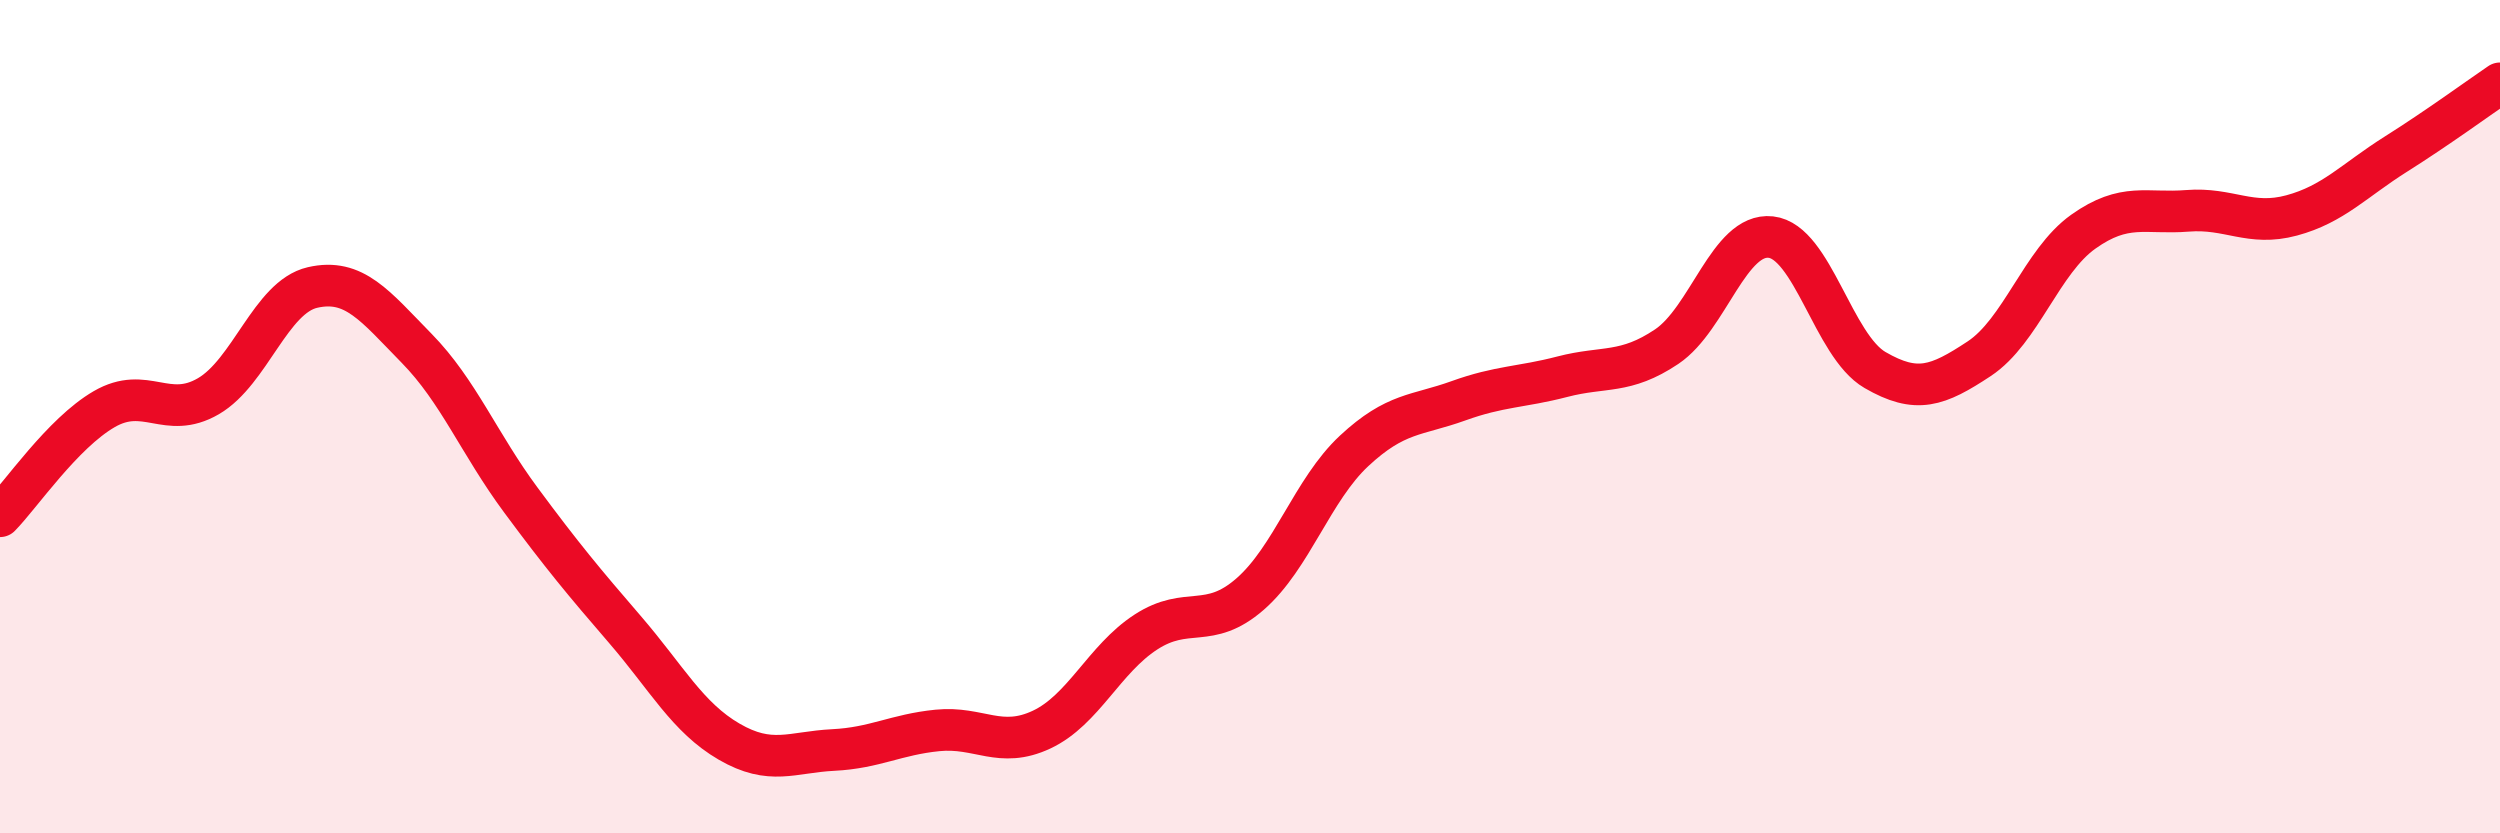 
    <svg width="60" height="20" viewBox="0 0 60 20" xmlns="http://www.w3.org/2000/svg">
      <path
        d="M 0,12.39 C 0.5,11.88 1.5,10.4 2.5,9.82 C 3.5,9.24 4,10.09 5,9.51 C 6,8.93 6.5,7.13 7.5,6.9 C 8.5,6.67 9,7.34 10,8.36 C 11,9.38 11.5,10.65 12.5,12 C 13.5,13.35 14,13.95 15,15.11 C 16,16.27 16.5,17.22 17.5,17.8 C 18.5,18.38 19,18.05 20,18 C 21,17.95 21.5,17.63 22.5,17.53 C 23.5,17.43 24,17.98 25,17.51 C 26,17.04 26.5,15.82 27.5,15.17 C 28.5,14.52 29,15.13 30,14.26 C 31,13.39 31.5,11.75 32.5,10.82 C 33.5,9.89 34,9.98 35,9.62 C 36,9.26 36.5,9.3 37.5,9.04 C 38.5,8.78 39,8.99 40,8.32 C 41,7.65 41.5,5.58 42.5,5.69 C 43.5,5.8 44,8.3 45,8.88 C 46,9.46 46.5,9.27 47.5,8.61 C 48.5,7.95 49,6.27 50,5.56 C 51,4.85 51.5,5.14 52.5,5.06 C 53.5,4.98 54,5.44 55,5.17 C 56,4.9 56.5,4.33 57.5,3.7 C 58.5,3.07 59.5,2.34 60,2L60 20L0 20Z"
        fill="#EB0A25"
        opacity="0.1"
        stroke-linecap="round"
        stroke-linejoin="round"
      />
      <path
        d="M 0,12.39 C 0.5,11.88 1.5,10.4 2.5,9.82 C 3.5,9.24 4,10.09 5,9.51 C 6,8.93 6.5,7.13 7.5,6.9 C 8.5,6.67 9,7.34 10,8.36 C 11,9.38 11.5,10.65 12.5,12 C 13.5,13.35 14,13.95 15,15.11 C 16,16.27 16.5,17.22 17.5,17.8 C 18.5,18.38 19,18.05 20,18 C 21,17.95 21.5,17.63 22.5,17.53 C 23.5,17.43 24,17.98 25,17.51 C 26,17.04 26.5,15.82 27.5,15.17 C 28.5,14.52 29,15.13 30,14.26 C 31,13.39 31.5,11.75 32.5,10.82 C 33.5,9.89 34,9.98 35,9.62 C 36,9.26 36.5,9.3 37.5,9.04 C 38.5,8.78 39,8.99 40,8.32 C 41,7.65 41.5,5.58 42.5,5.69 C 43.5,5.8 44,8.3 45,8.88 C 46,9.46 46.5,9.27 47.5,8.61 C 48.5,7.95 49,6.27 50,5.56 C 51,4.85 51.5,5.14 52.5,5.06 C 53.5,4.98 54,5.44 55,5.17 C 56,4.9 56.5,4.33 57.5,3.7 C 58.5,3.07 59.5,2.34 60,2"
        stroke="#EB0A25"
        stroke-width="1"
        fill="none"
        stroke-linecap="round"
        stroke-linejoin="round"
      />
    </svg>
  